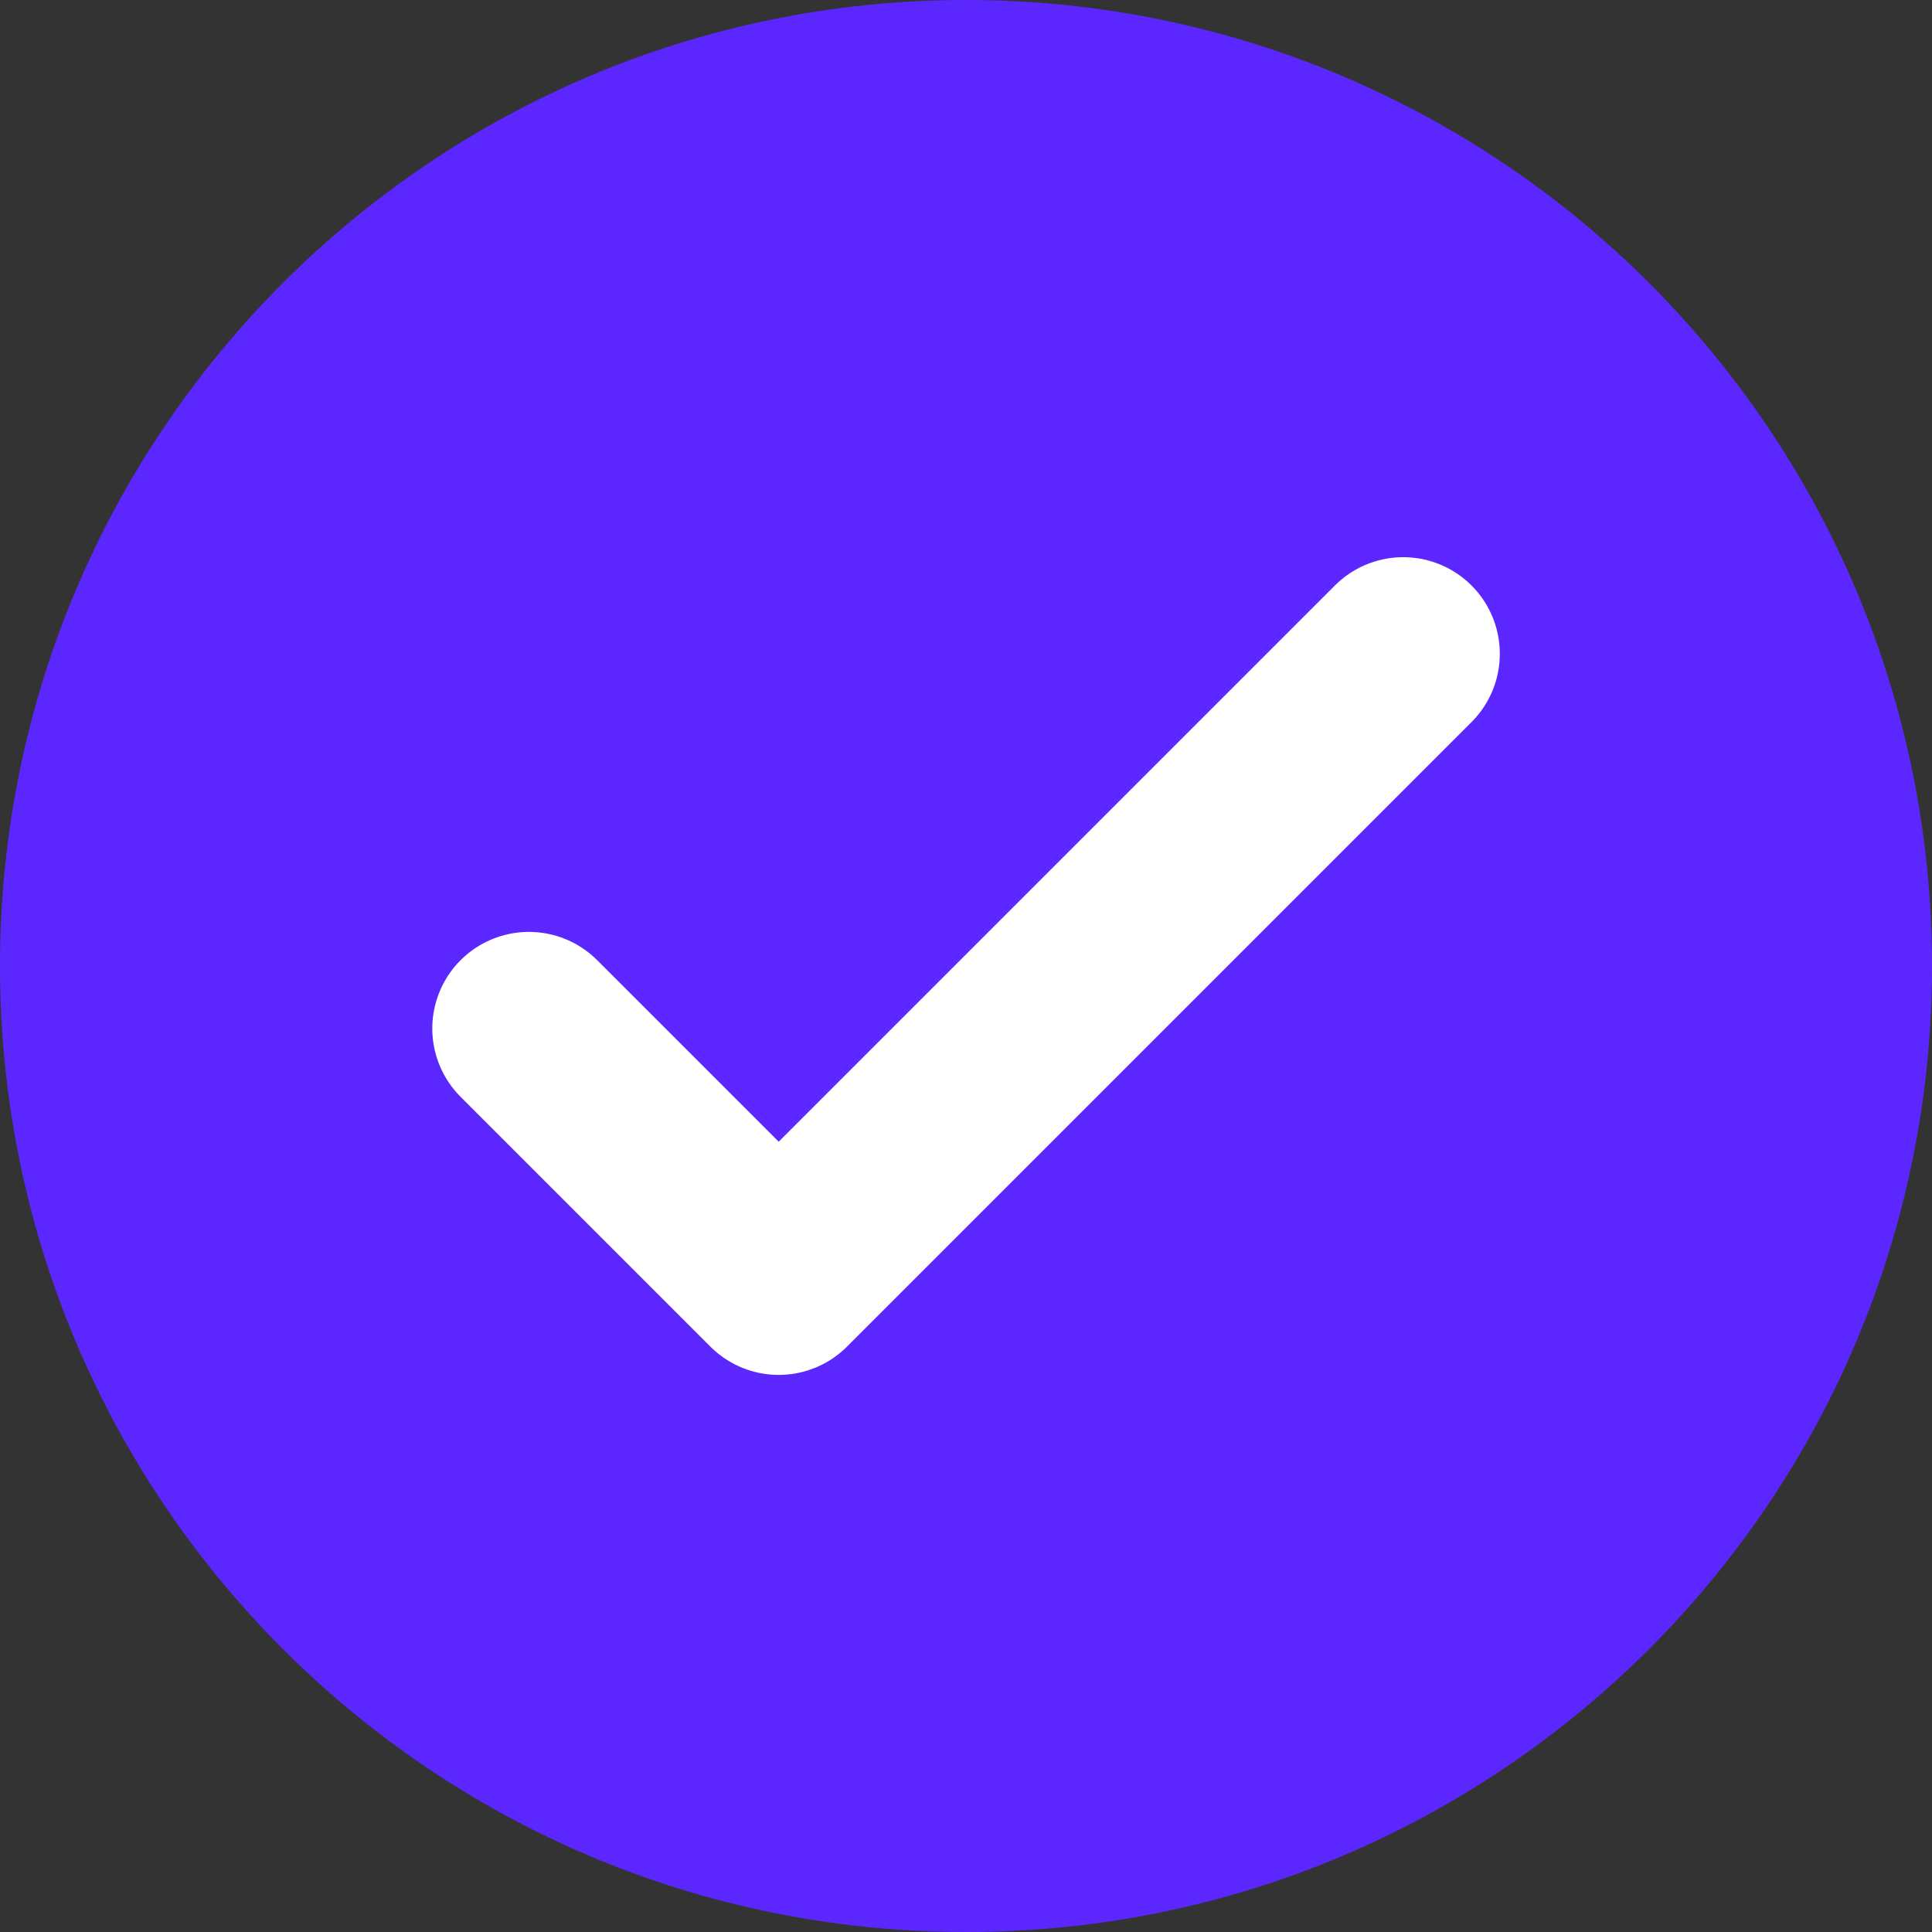 <svg width="20" height="20" viewBox="0 0 20 20" fill="none" xmlns="http://www.w3.org/2000/svg">
<rect x="0" y="0" width="20" height="20" fill="#333333" stroke="none"/>
<path d="M10 20C15.523 20 20 15.523 20 10C20 4.477 15.523 0 10 0C4.477 0 0 4.477 0 10C0 15.523 4.477 20 10 20Z" fill="#5C27FF"/>
<path d="M5.475 10.647L8.061 13.233L14.526 6.768" stroke="white" stroke-width="2" stroke-linecap="round" stroke-linejoin="round"/>
</svg>
